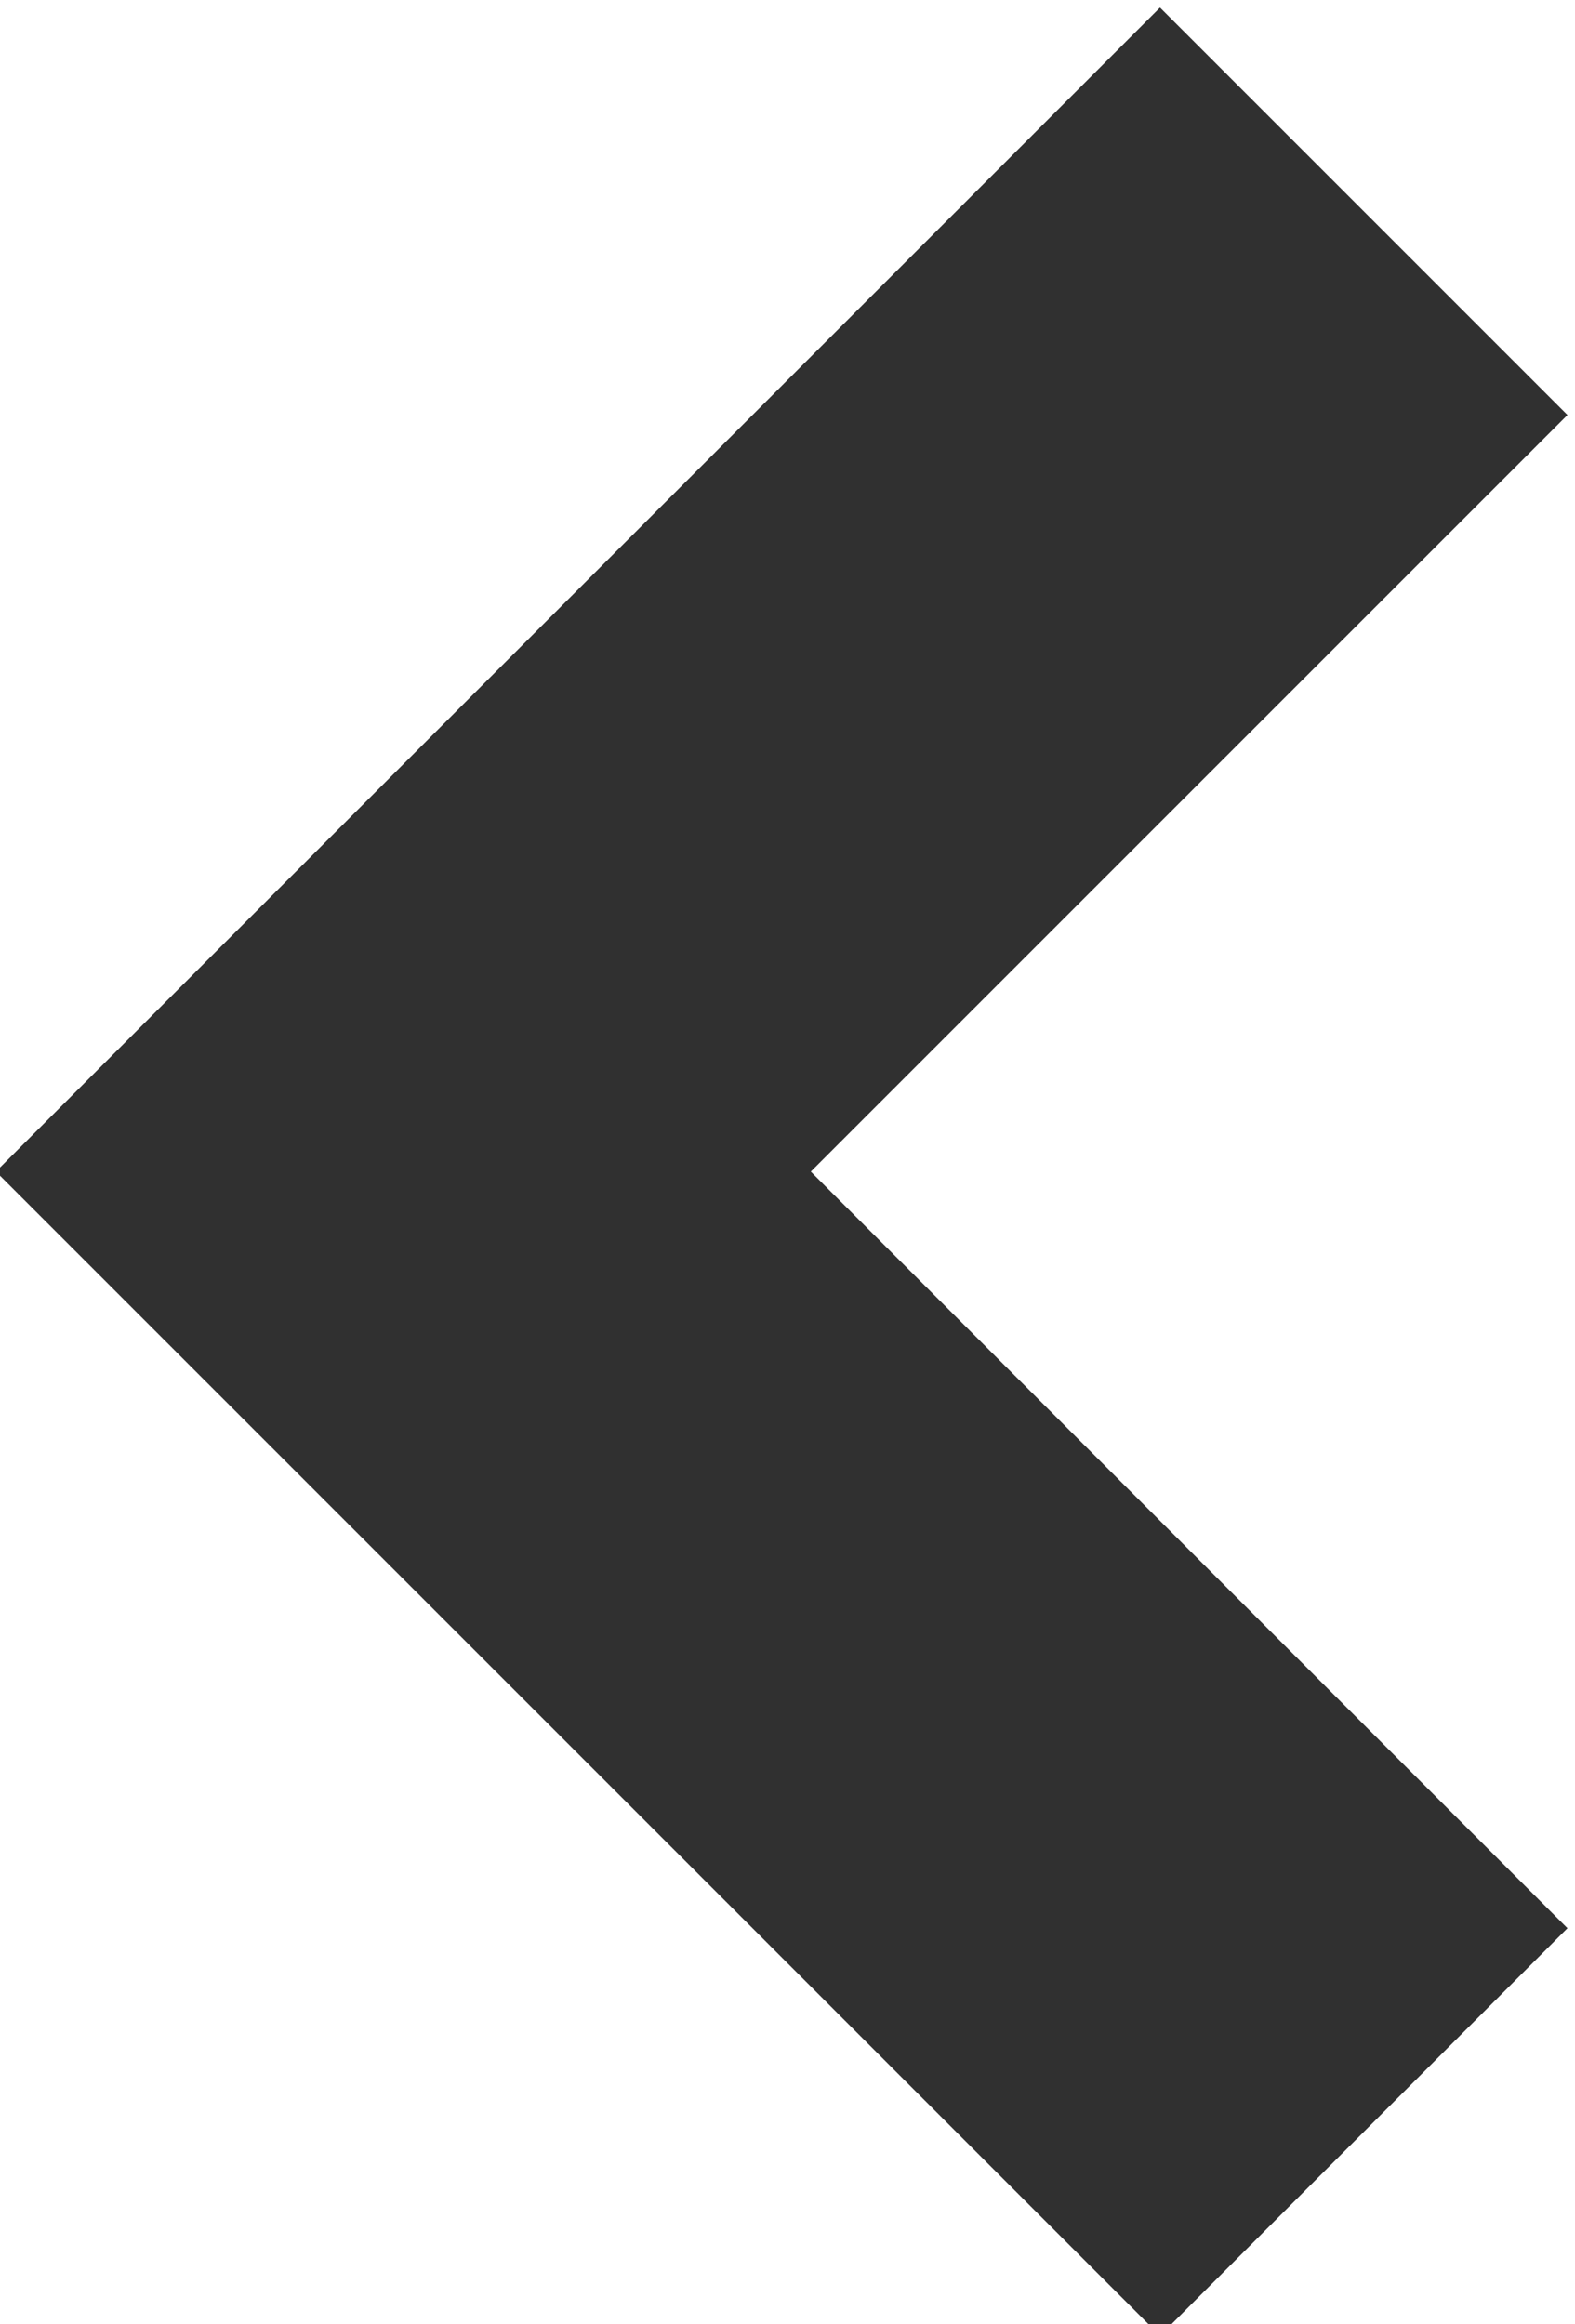<svg xmlns="http://www.w3.org/2000/svg" width="8.2" height="12.1" viewBox="-807.1 2141.9 8.2 12.1"><path fill="none" stroke="#303030" stroke-width="3" stroke-miterlimit="10" d="M-800 2153l-5-5 5-5"/></svg>